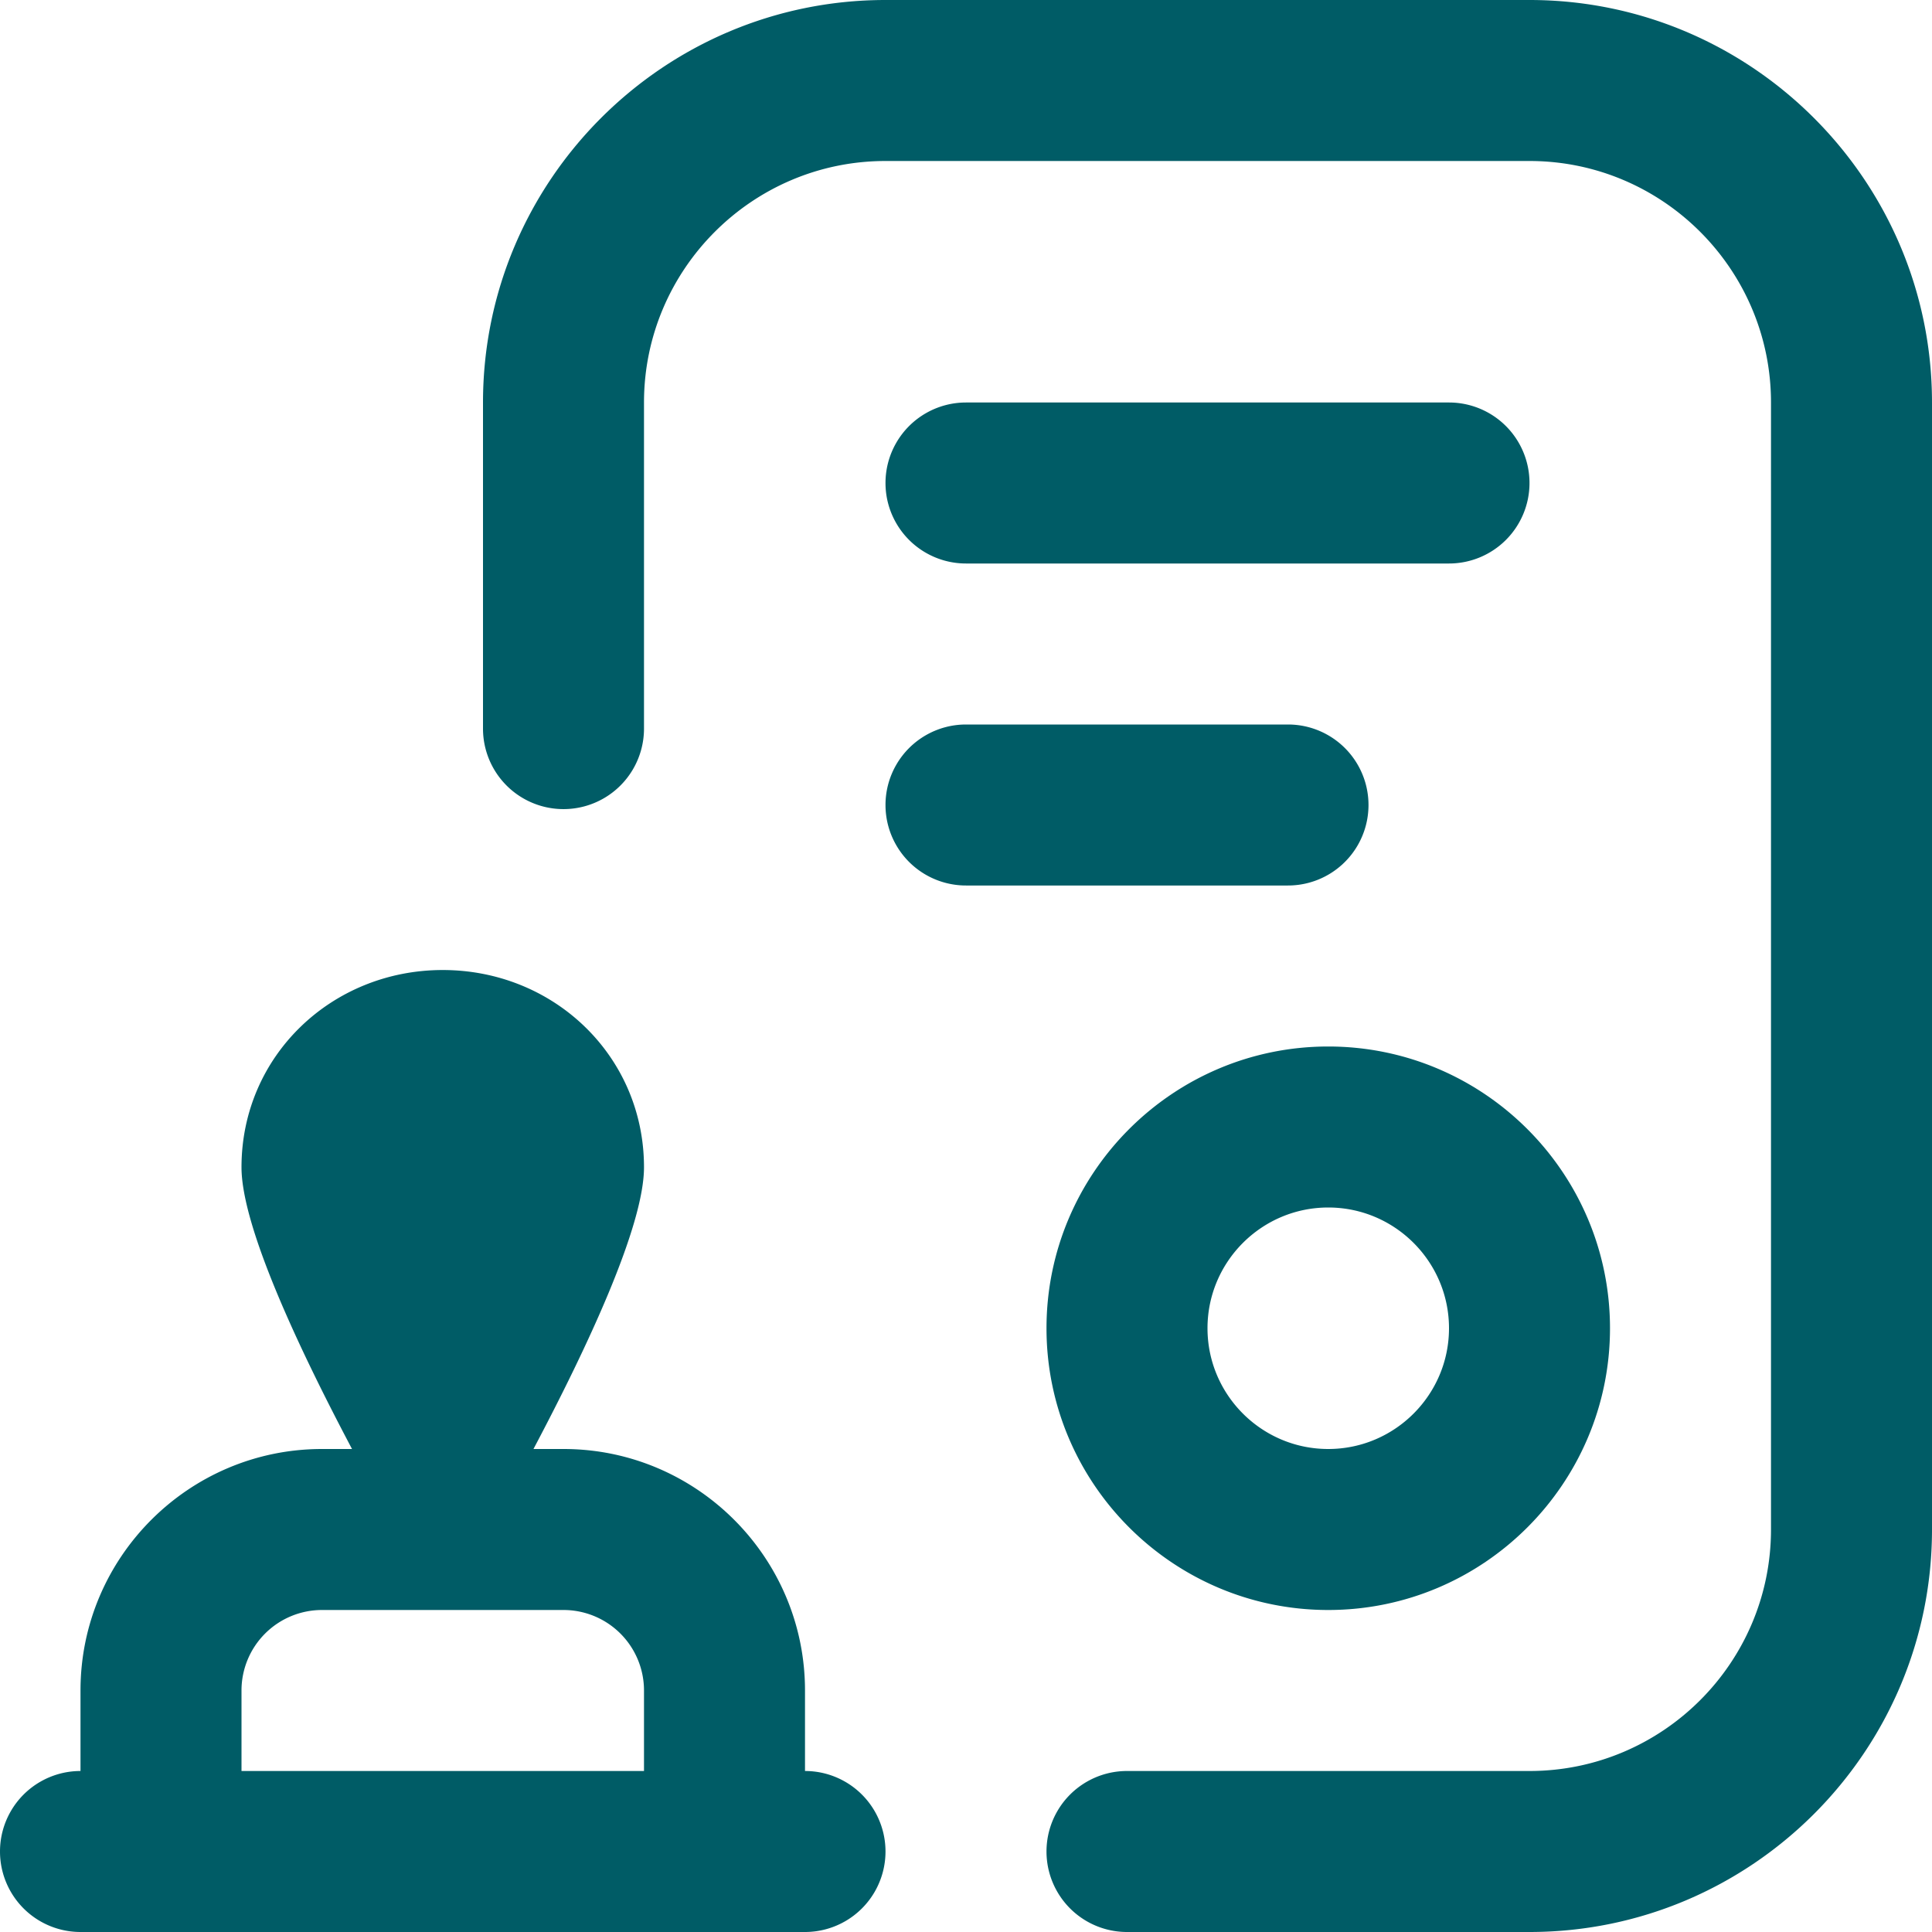 <svg xmlns="http://www.w3.org/2000/svg" version="1.1" xmlns:xlink="http://www.w3.org/1999/xlink" width="512" height="512" x="0" y="0" viewBox="0 0 24 24" style="enable-background:new 0 0 512 512" xml:space="preserve" class=""><g><path d="M10 22v-1c0-1.654-1.346-3-3-3h-.373C7.29 16.747 8 15.236 8 14.5c0-1.381-1.119-2.45-2.5-2.45S3 13.119 3 14.5c0 .736.71 2.247 1.373 3.5H4c-1.654 0-3 1.346-3 3v1a1 1 0 1 0 0 2h9a1 1 0 1 0 0-2Zm-2 0H3v-1a1 1 0 0 1 1-1h3a1 1 0 0 1 1 1v1Zm8-11h-4a1 1 0 1 1 0-2h4a1 1 0 1 1 0 2Zm8-6v14c0 2.757-2.243 5-5 5h-5a1 1 0 1 1 0-2h5c1.654 0 3-1.346 3-3V5c0-1.654-1.346-3-3-3h-8C9.346 2 8 3.346 8 5v4.051a1 1 0 1 1-2 0V5c0-2.757 2.243-5 5-5h8c2.757 0 5 2.243 5 5ZM13 16.5c0 1.93 1.57 3.5 3.5 3.5s3.5-1.57 3.5-3.5-1.57-3.5-3.5-3.5-3.5 1.57-3.5 3.5Zm5 0c0 .827-.673 1.5-1.5 1.5s-1.5-.673-1.5-1.5.673-1.5 1.5-1.5 1.5.673 1.5 1.5ZM19 6a1 1 0 0 1-1 1h-6a1 1 0 1 1 0-2h6a1 1 0 0 1 1 1Z" fill="#005c66" opacity="1" data-original="#000000"></path></g></svg>